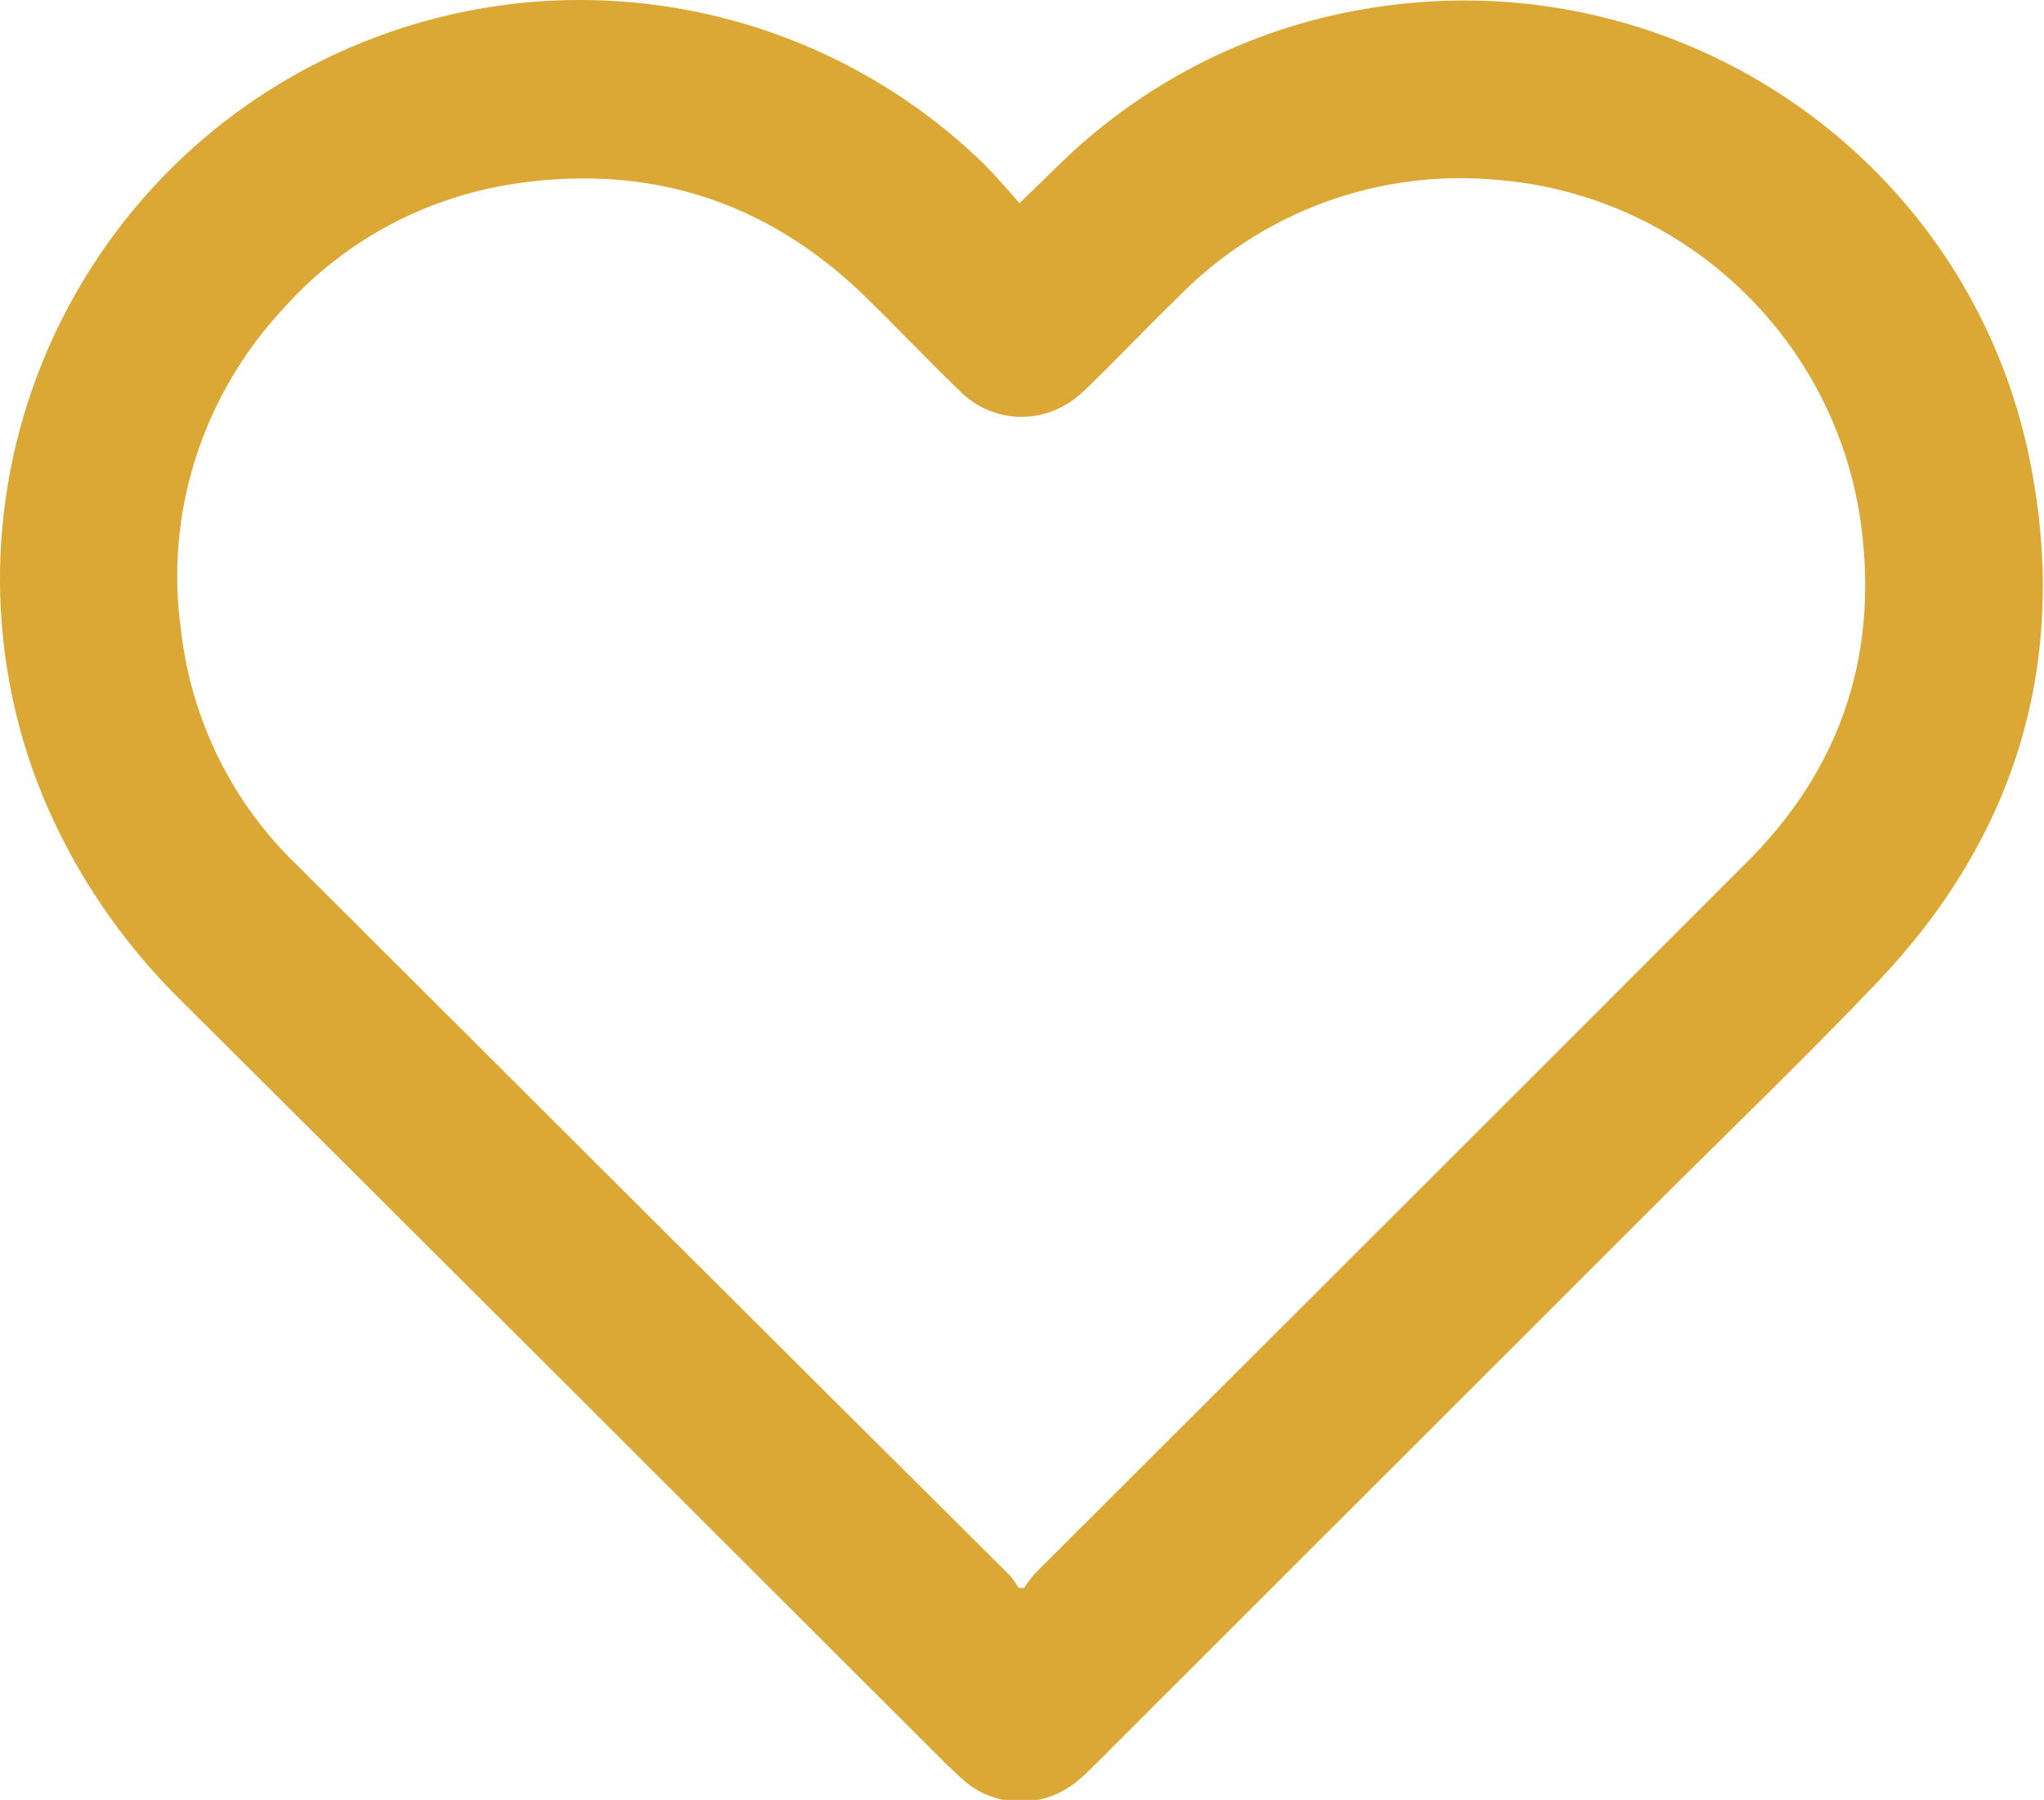 <?xml version="1.0" encoding="UTF-8" standalone="no"?>
<!-- Generator: Adobe Illustrator 24.1.1, SVG Export Plug-In . SVG Version: 6.00 Build 0)  -->

<svg
   xmlns:dc="http://purl.org/dc/elements/1.1/"
   xmlns:cc="http://creativecommons.org/ns#"
   xmlns:rdf="http://www.w3.org/1999/02/22-rdf-syntax-ns#"
   xmlns:svg="http://www.w3.org/2000/svg"
   xmlns="http://www.w3.org/2000/svg"
   xmlns:sodipodi="http://sodipodi.sourceforge.net/DTD/sodipodi-0.dtd"
   xmlns:inkscape="http://www.inkscape.org/namespaces/inkscape"
   version="1.1"
   id="Calque_1"
   x="0px"
   y="0px"
   viewBox="0 0 109 96"
   xml:space="preserve"
   inkscape:version="0.91 r13725"
   sodipodi:docname="SVG-COEURVIDE.svg"
   width="109"
   height="96"><defs
     id="defs13" /><sodipodi:namedview
     pagecolor="#ffffff"
     bordercolor="#DBA835"
     borderopacity="1"
     objecttolerance="10"
     gridtolerance="10"
     guidetolerance="10"
     inkscape:pageopacity="0"
     inkscape:pageshadow="2"
     inkscape:window-width="1920"
     inkscape:window-height="1027"
     id="namedview11"
     showgrid="false"
     inkscape:zoom="1.2234319"
     inkscape:cx="-17.542789"
     inkscape:cy="96.449997"
     inkscape:window-x="-8"
     inkscape:window-y="-8"
     inkscape:window-maximized="1"
     inkscape:current-layer="Calque_1" /><style
     type="text/css"
     id="style3">
	.st0{fill:none;}
	.st1{fill:#393939;}
</style><g
     id="Calque_2_1_"
     transform="matrix(0.499,0,0,0.498,0.028,0.034)"><g
       id="Calque_1-2"><path
         class="st0"
         d="m 108.9,21.7 c -1.4,-1.5 -2.6,-3 -4,-4.3 C 80.3,-6.3 41.1,-5.6 17.3,19 1.6,35.4 -4,59.1 2.9,80.8 c 3.2,9.8 8.7,18.7 16.1,25.9 27.5,27.4 54.9,54.9 82.4,82.3 0.4,0.4 0.9,0.9 1.4,1.3 3.6,3.3 9,3.3 12.6,0.1 0.6,-0.5 1.1,-1.1 1.7,-1.6 L 176.9,129 c 8,-8 16.1,-15.8 23.8,-23.9 C 215.5,89.5 221.1,71 217.1,49.9 210.9,17.4 179.8,-4.3 147,0.7 c -12.7,1.9 -24.4,7.7 -33.6,16.6 -1.4,1.4 -2.8,2.7 -4.5,4.4 z"
         id="path7"
         inkscape:connector-curvature="0"
         style="fill:none" /><path
         class="st1"
         d="m 108.9,21.7 c 1.7,-1.7 3.1,-3 4.5,-4.4 9.2,-8.9 20.9,-14.7 33.6,-16.6 32.8,-5 63.8,16.6 70,49.2 4,21 -1.6,39.6 -16.4,55.2 -7.8,8.2 -15.9,16 -23.8,23.9 L 117,188.9 c -0.6,0.6 -1.1,1.1 -1.7,1.6 -3.6,3.2 -9.1,3.2 -12.6,-0.1 -0.5,-0.4 -0.9,-0.9 -1.4,-1.3 C 73.9,161.7 46.5,134.2 19,106.8 11.7,99.5 6.1,90.6 2.9,80.8 -7.5,48.3 10.4,13.4 43,2.9 c 21.8,-7 45.6,-1.4 62,14.5 1.3,1.3 2.6,2.8 3.9,4.3 z m -0.1,148.3 0.6,0 c 0.3,-0.5 0.7,-1 1.1,-1.5 25.3,-25.3 50.6,-50.6 75.8,-75.9 C 197,82.1 201,69.3 198.6,54.6 195.3,35.4 179.4,20.8 160,19.2 147.3,18 134.8,22.6 125.9,31.7 c -3.3,3.2 -6.4,6.5 -9.7,9.7 -0.6,0.6 -1.2,1.1 -1.9,1.6 -3.8,2.5 -8.7,2 -11.9,-1.3 C 98.9,38.3 95.6,34.8 92.1,31.4 81.9,21.6 69.7,17.6 55.7,19.5 c -9.8,1.3 -18.8,6 -25.4,13.4 -8.7,9.3 -12.8,22 -11,34.6 1.1,9.6 5.5,18.5 12.5,25.2 25.3,25.3 50.7,50.7 76.1,76 0.3,0.4 0.6,0.8 0.9,1.3 z"
         id="path9"
         inkscape:connector-curvature="0"
         style="fill:#DBA835" /></g></g></svg>
